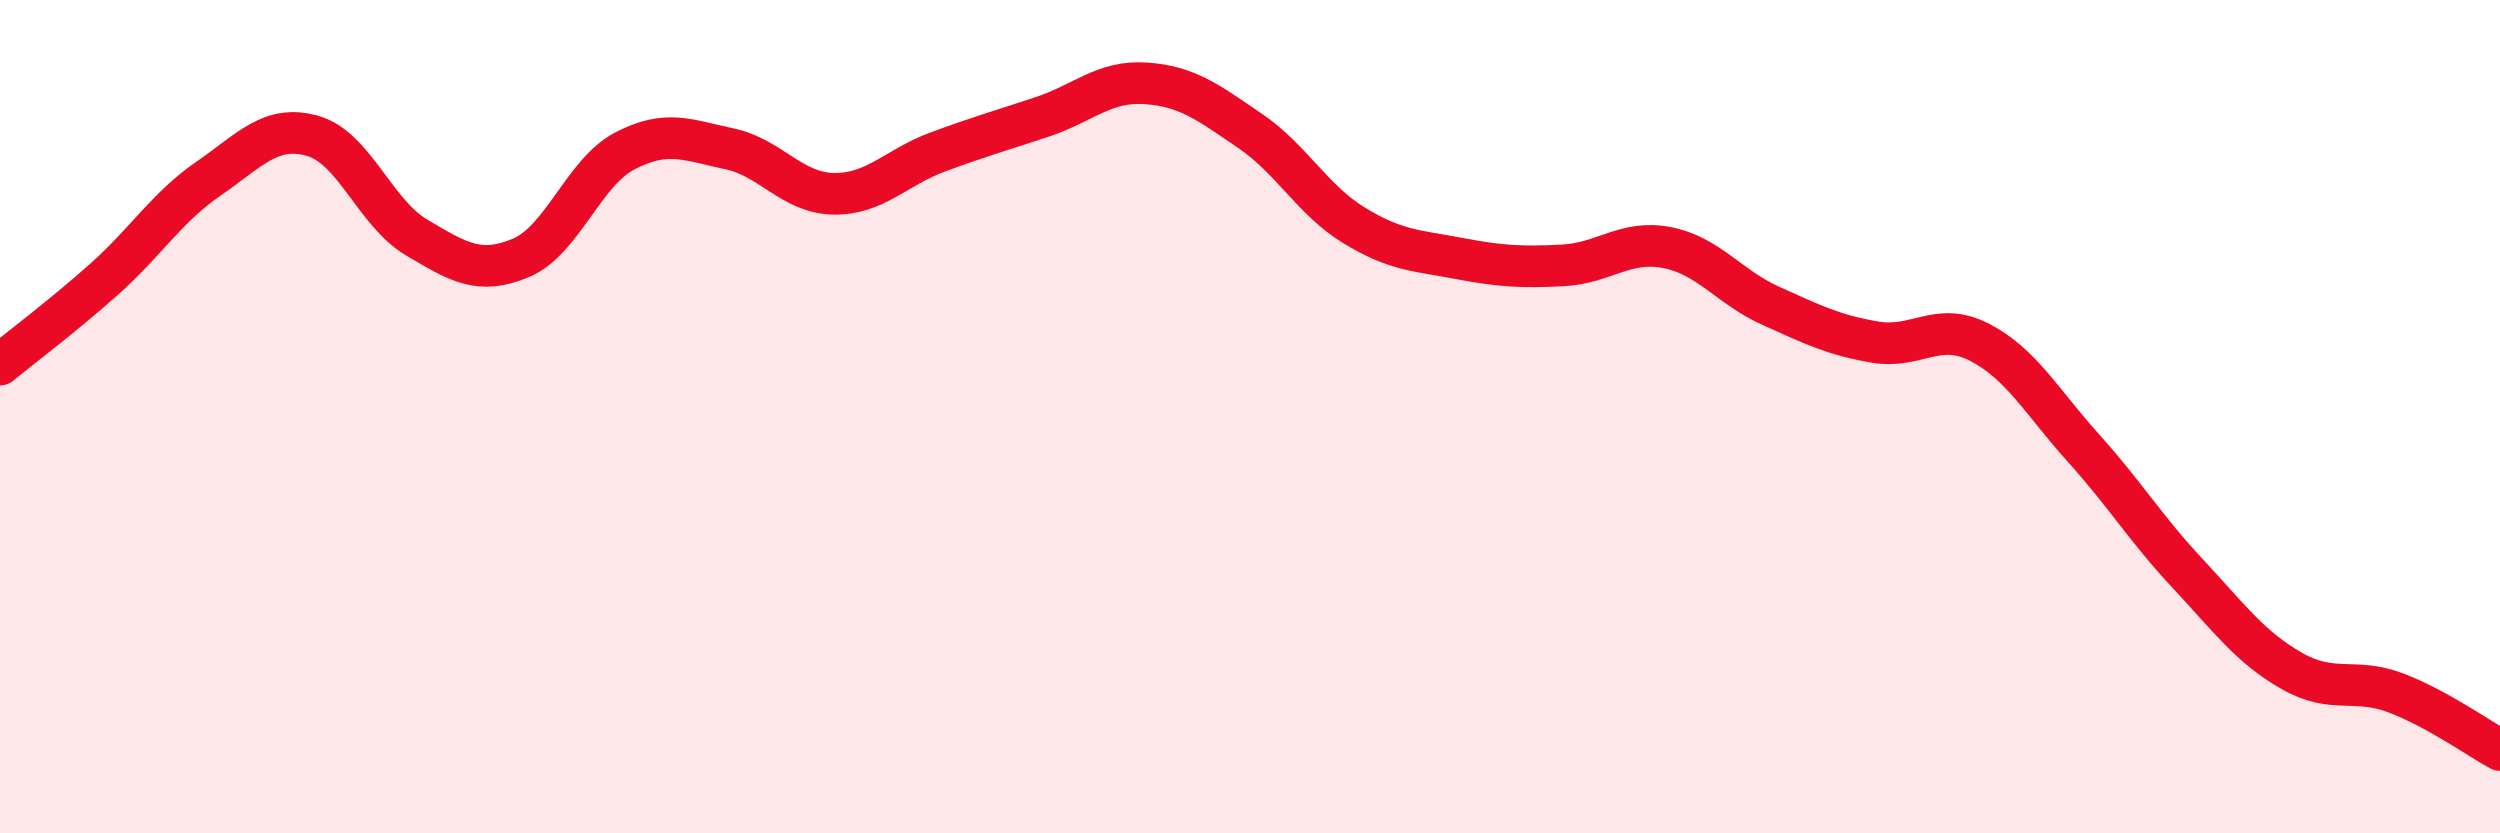 
    <svg width="60" height="20" viewBox="0 0 60 20" xmlns="http://www.w3.org/2000/svg">
      <path
        d="M 0,8.75 C 0.5,8.34 1.5,7.59 2.5,6.7 C 3.5,5.81 4,4.98 5,4.29 C 6,3.6 6.5,2.98 7.5,3.26 C 8.5,3.54 9,5.11 10,5.7 C 11,6.29 11.5,6.61 12.5,6.19 C 13.5,5.77 14,4.14 15,3.62 C 16,3.1 16.5,3.36 17.5,3.57 C 18.5,3.78 19,4.63 20,4.65 C 21,4.67 21.5,4.02 22.5,3.65 C 23.5,3.28 24,3.14 25,2.81 C 26,2.48 26.5,1.93 27.5,2 C 28.5,2.07 29,2.46 30,3.14 C 31,3.82 31.5,4.8 32.5,5.41 C 33.5,6.02 34,6.01 35,6.2 C 36,6.39 36.5,6.42 37.5,6.37 C 38.5,6.32 39,5.75 40,5.94 C 41,6.13 41.5,6.89 42.5,7.34 C 43.5,7.79 44,8.04 45,8.21 C 46,8.38 46.5,7.7 47.5,8.21 C 48.5,8.72 49,9.64 50,10.75 C 51,11.86 51.5,12.69 52.5,13.76 C 53.5,14.83 54,15.53 55,16.1 C 56,16.67 56.5,16.25 57.5,16.63 C 58.5,17.01 59.5,17.73 60,18L60 20L0 20Z"
        fill="#EB0A25"
        opacity="0.1"
        stroke-linecap="round"
        stroke-linejoin="round"
      />
      <path
        d="M 0,8.75 C 0.5,8.34 1.5,7.59 2.5,6.7 C 3.5,5.81 4,4.98 5,4.29 C 6,3.6 6.5,2.98 7.5,3.26 C 8.5,3.54 9,5.11 10,5.7 C 11,6.29 11.5,6.61 12.5,6.19 C 13.5,5.77 14,4.14 15,3.62 C 16,3.1 16.5,3.36 17.5,3.57 C 18.5,3.78 19,4.63 20,4.65 C 21,4.67 21.5,4.02 22.5,3.65 C 23.5,3.28 24,3.14 25,2.81 C 26,2.48 26.5,1.93 27.5,2 C 28.5,2.07 29,2.46 30,3.14 C 31,3.82 31.5,4.8 32.5,5.41 C 33.5,6.02 34,6.01 35,6.2 C 36,6.39 36.5,6.42 37.5,6.37 C 38.5,6.32 39,5.75 40,5.94 C 41,6.13 41.5,6.89 42.5,7.34 C 43.5,7.79 44,8.04 45,8.21 C 46,8.38 46.5,7.7 47.5,8.21 C 48.5,8.72 49,9.64 50,10.75 C 51,11.86 51.5,12.69 52.5,13.76 C 53.5,14.83 54,15.53 55,16.1 C 56,16.67 56.5,16.25 57.5,16.63 C 58.5,17.01 59.5,17.73 60,18"
        stroke="#EB0A25"
        stroke-width="1"
        fill="none"
        stroke-linecap="round"
        stroke-linejoin="round"
      />
    </svg>
  